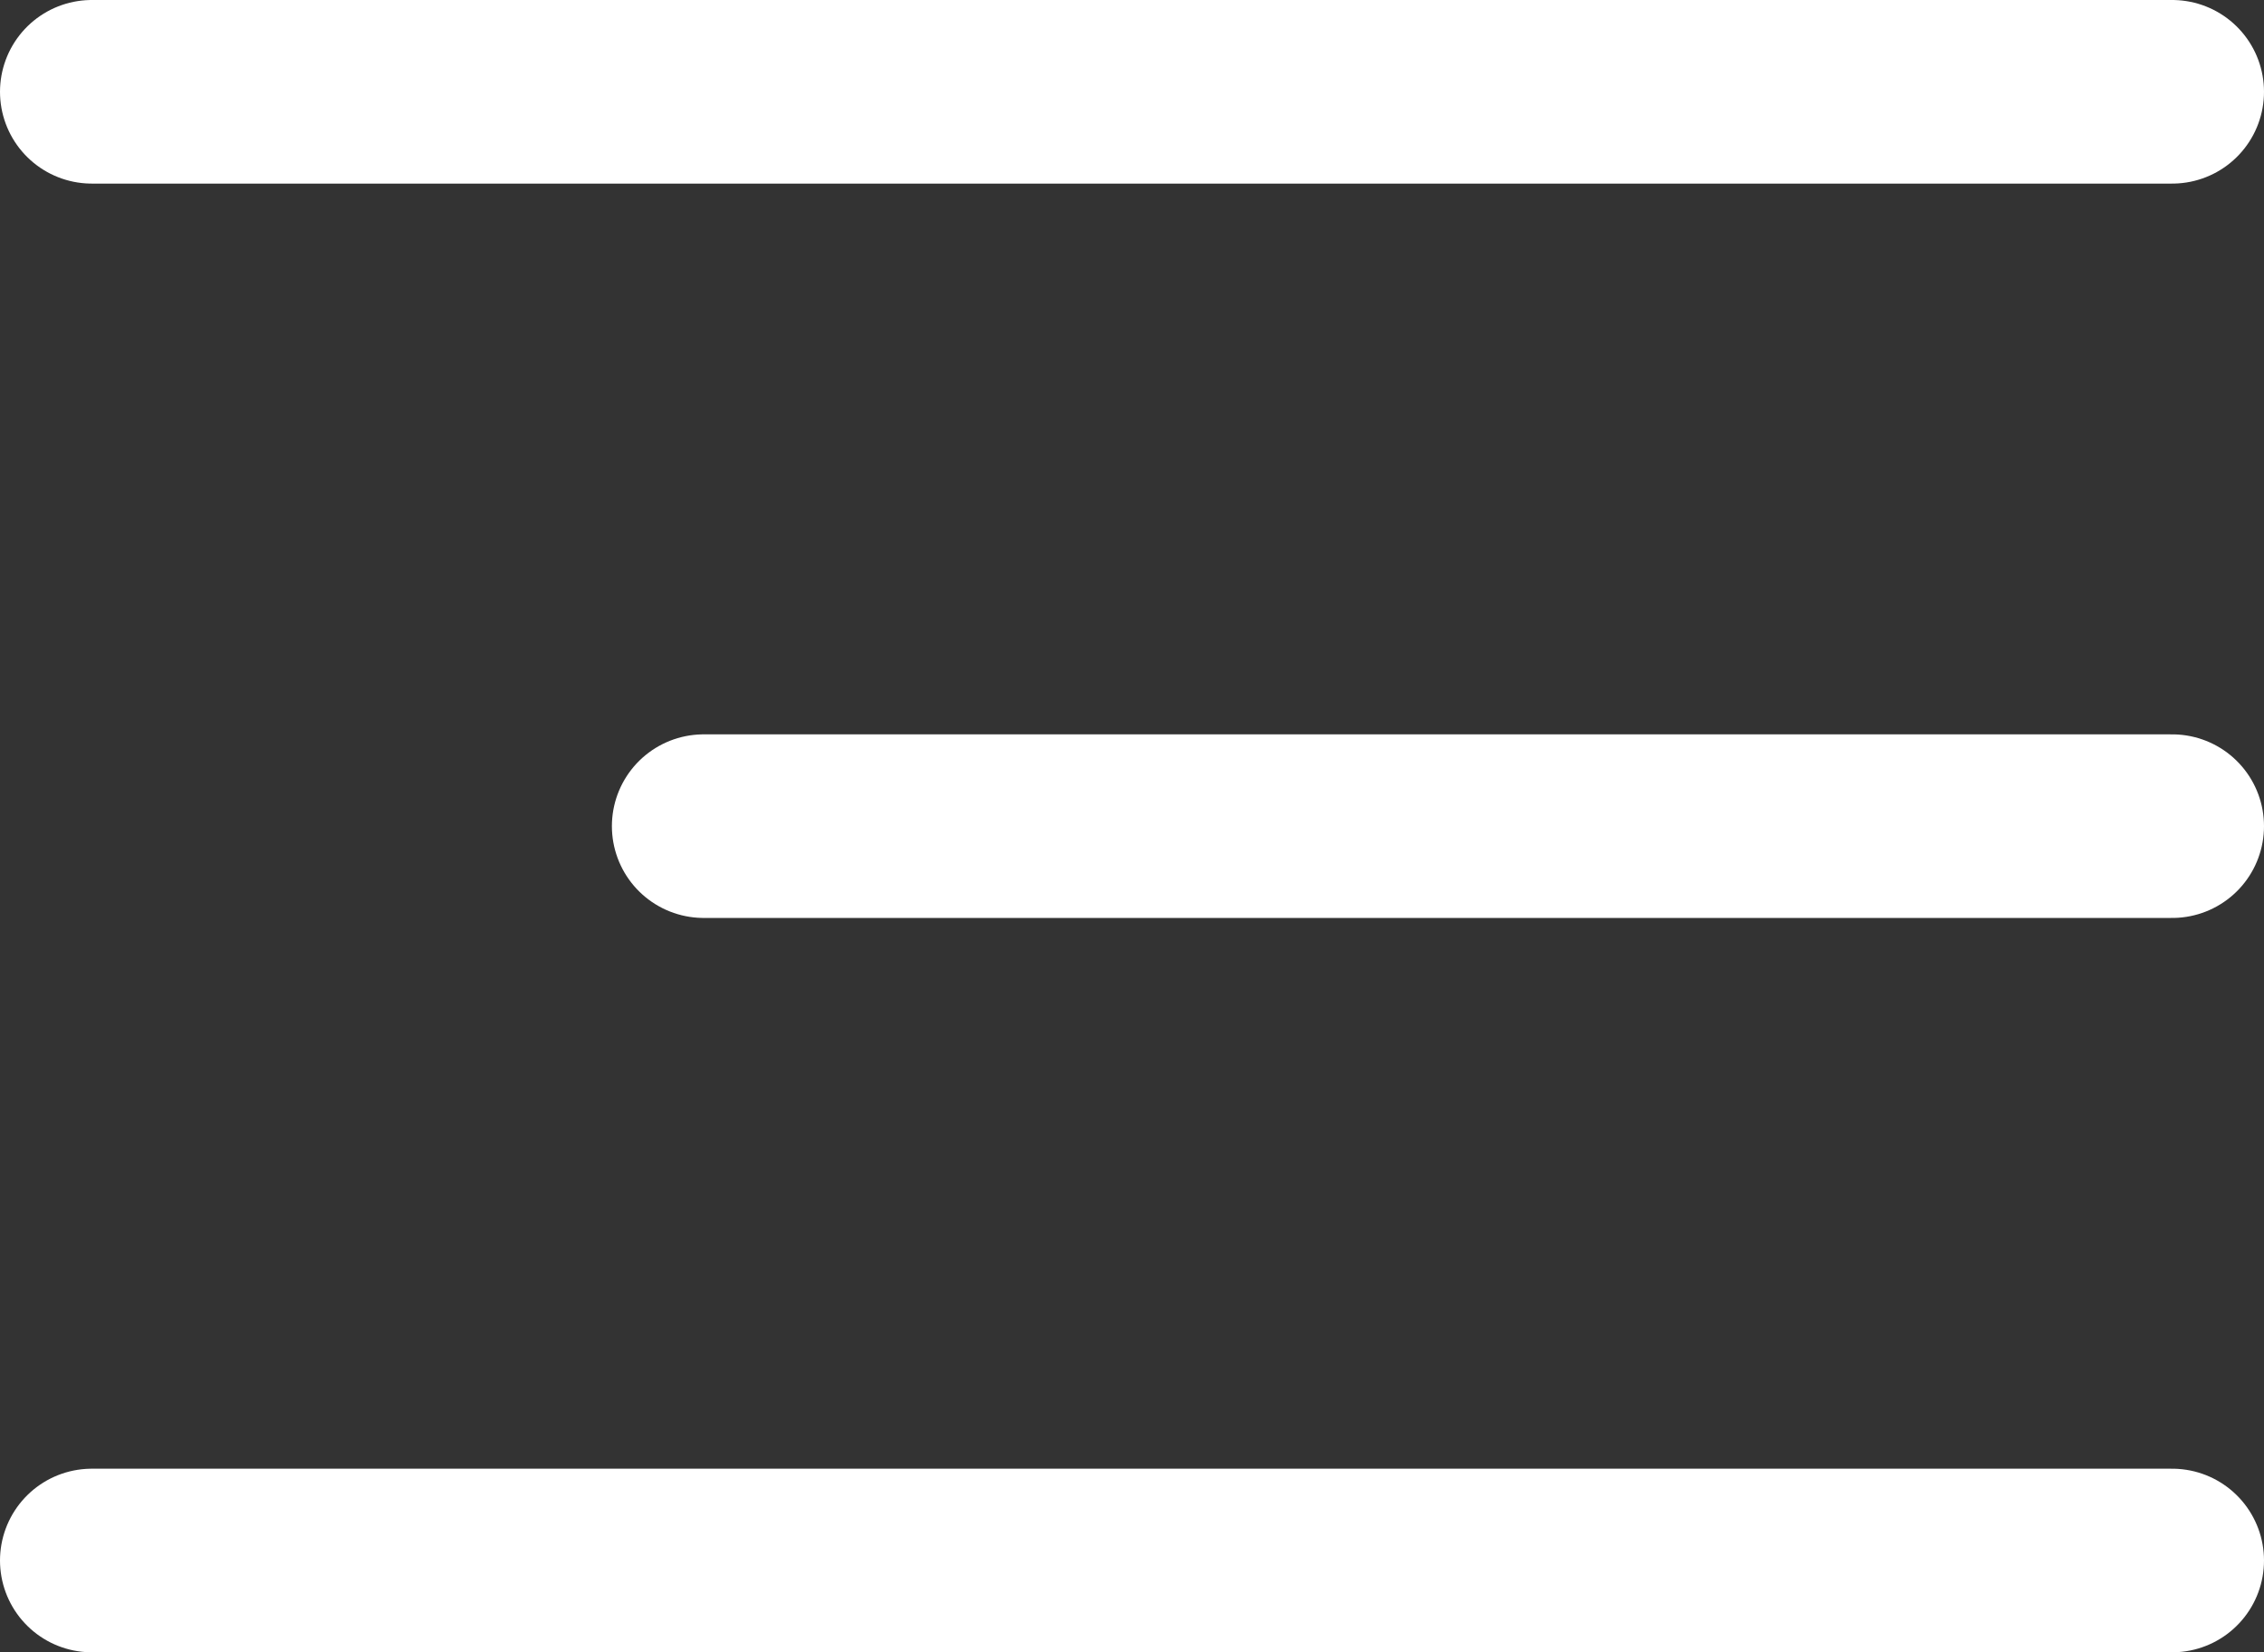 <svg xmlns="http://www.w3.org/2000/svg" width="37" height="27" viewBox="0 0 37 27">
  <rect x="0" y="0" width="37" height="27" fill="#333333" stroke="none"/>
  <g id="Group_1264" data-name="Group 1264" transform="translate(-1825 -65.5)">
    <line id="Line_29" data-name="Line 29" x2="34" transform="translate(1826.5 67)" fill="none" stroke="#fff" stroke-linecap="round" stroke-width="3"/>
    <line id="Line_30" data-name="Line 30" x2="34" transform="translate(1826.5 91)" fill="none" stroke="#fff" stroke-linecap="round" stroke-width="3"/>
    <line id="Line_31" data-name="Line 31" x2="24" transform="translate(1836.5 79)" fill="none" stroke="#fff" stroke-linecap="round" stroke-width="3"/>
  </g>
</svg>
